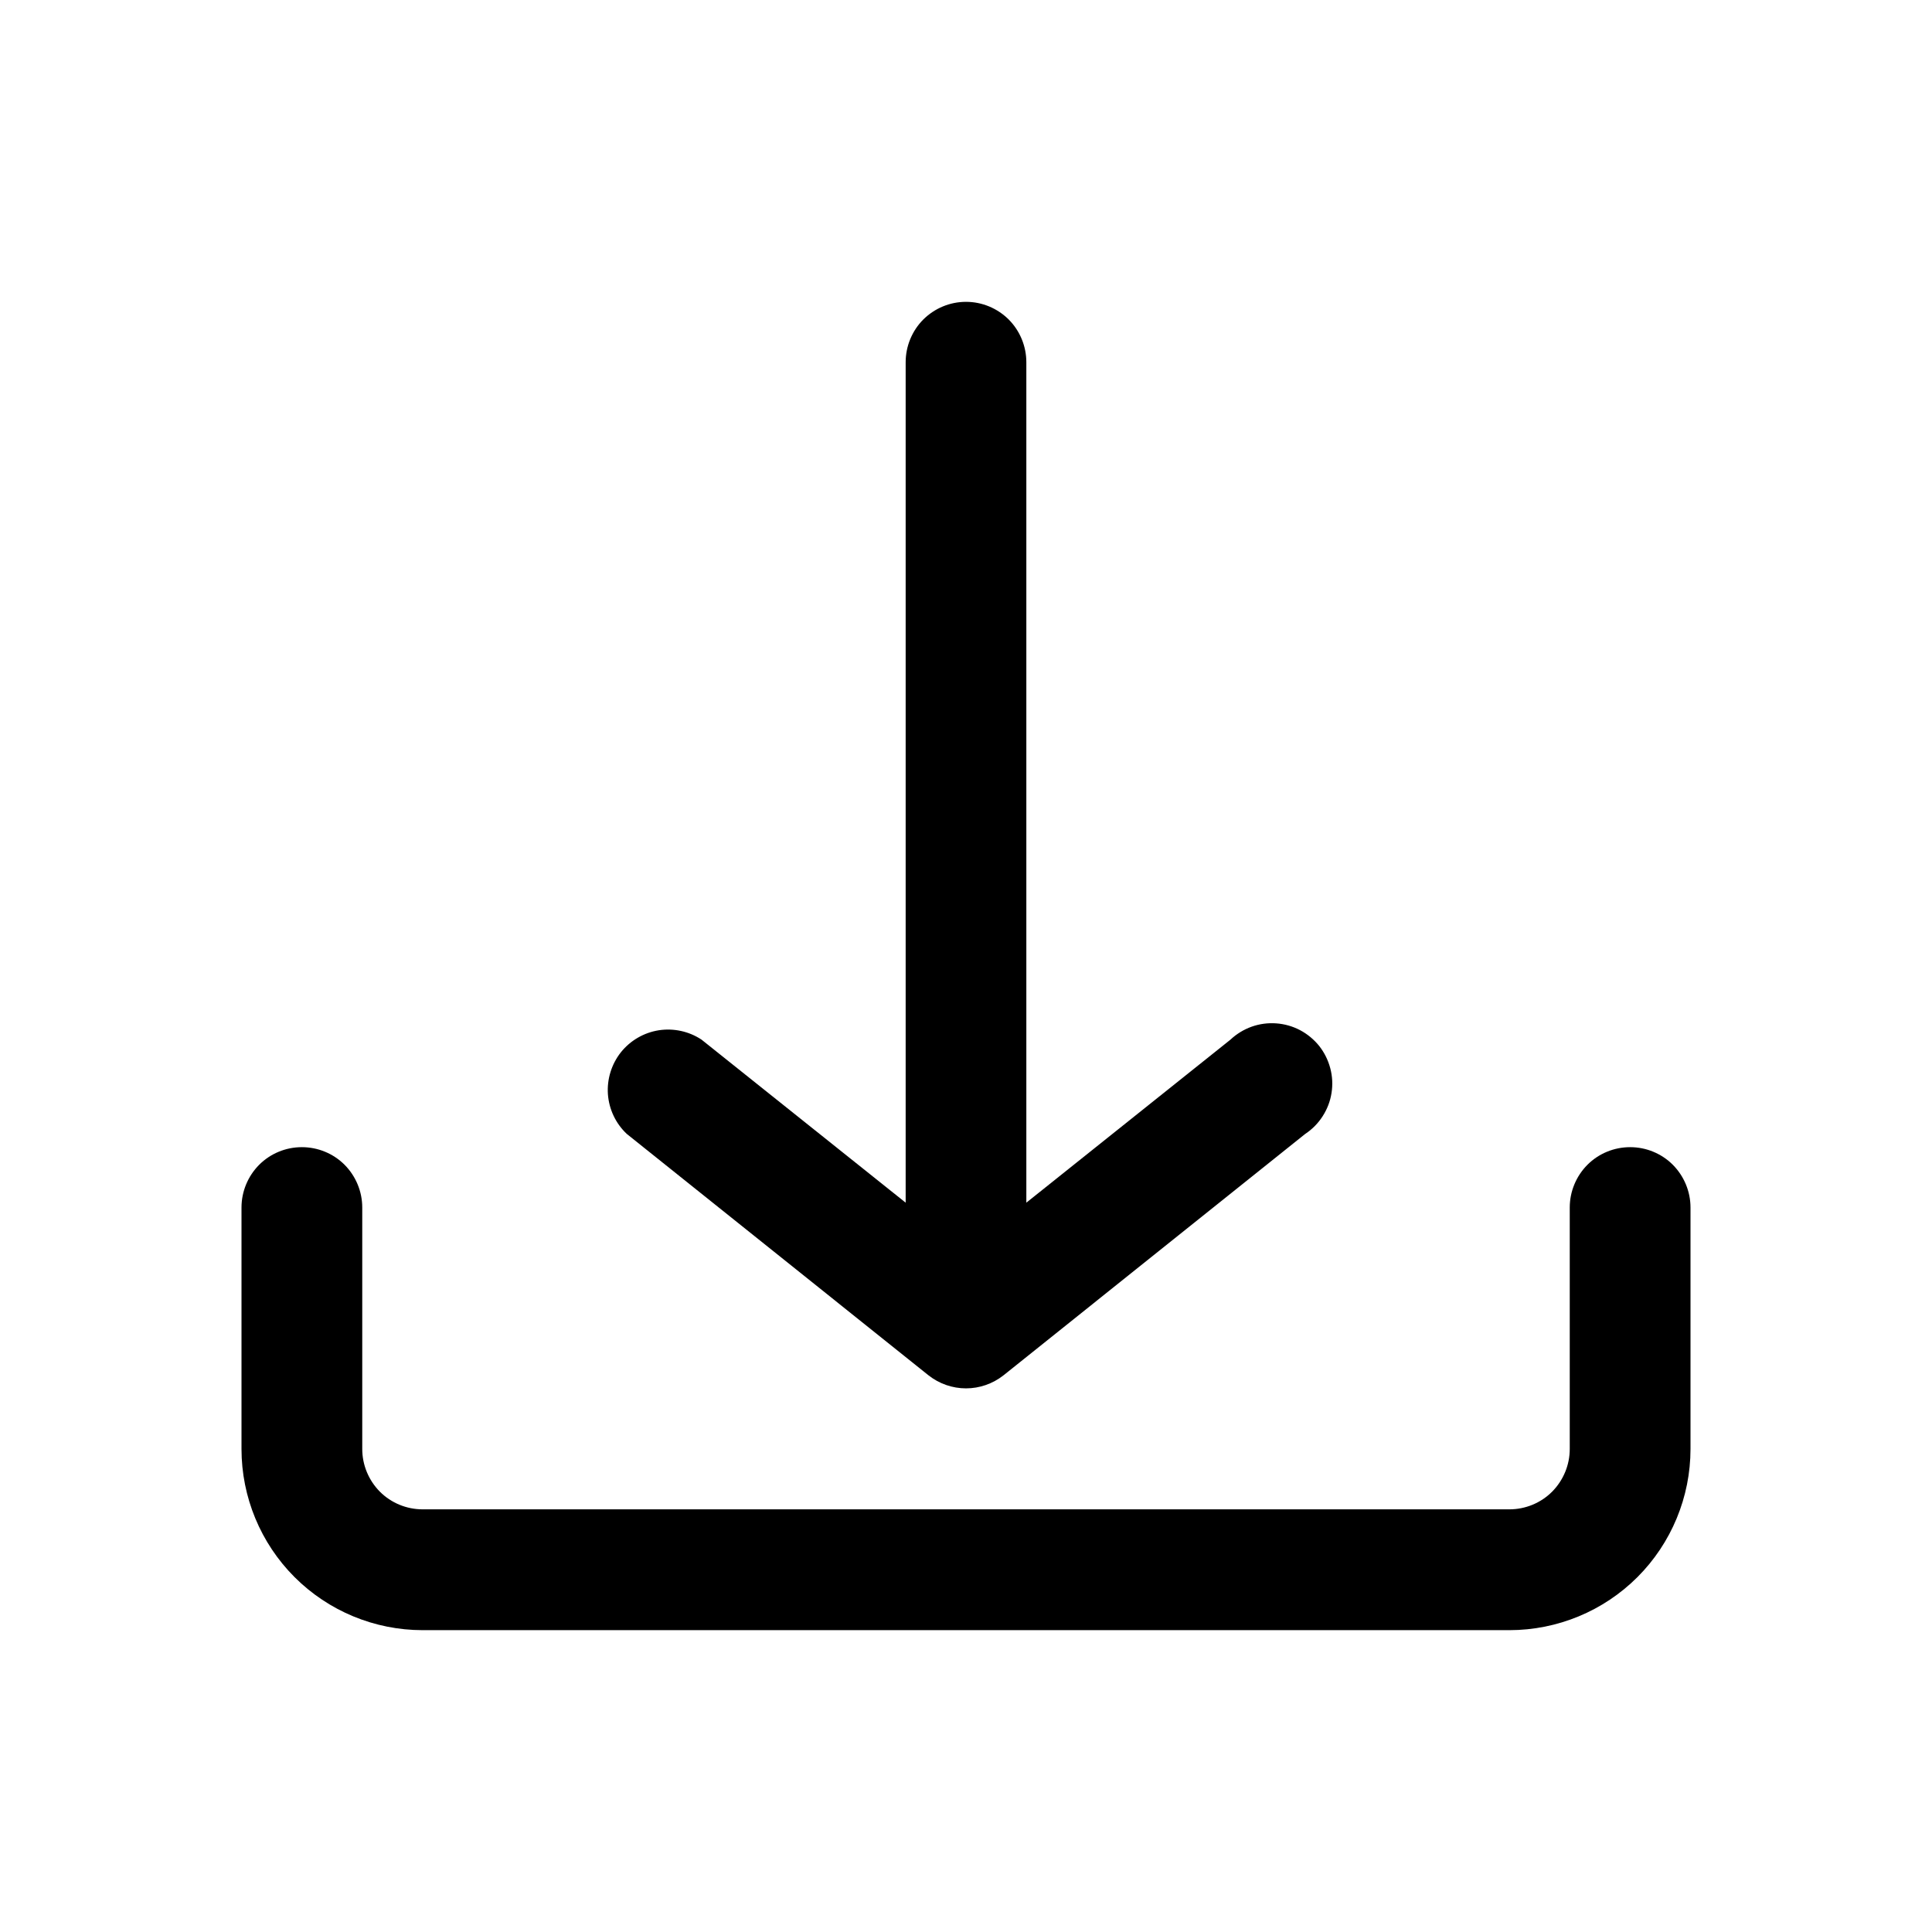 <svg width="26" height="26" viewBox="0 0 26 26" fill="none" xmlns="http://www.w3.org/2000/svg">
<path d="M22.75 19.5V16.25C22.75 16.035 22.664 15.828 22.512 15.675C22.36 15.523 22.153 15.438 21.938 15.438C21.722 15.438 21.515 15.523 21.363 15.675C21.211 15.828 21.125 16.035 21.125 16.25V19.5C21.125 19.715 21.039 19.922 20.887 20.075C20.735 20.227 20.528 20.312 20.312 20.312H5.688C5.472 20.312 5.265 20.227 5.113 20.075C4.961 19.922 4.875 19.715 4.875 19.5V16.25C4.875 16.035 4.789 15.828 4.637 15.675C4.485 15.523 4.278 15.438 4.062 15.438C3.847 15.438 3.64 15.523 3.488 15.675C3.336 15.828 3.25 16.035 3.25 16.25V19.5C3.25 20.146 3.507 20.767 3.964 21.224C4.421 21.681 5.041 21.938 5.688 21.938H20.312C20.959 21.938 21.579 21.681 22.036 21.224C22.493 20.767 22.75 20.146 22.75 19.5ZM17.566 15.259L13.504 18.509C13.36 18.622 13.183 18.684 13 18.684C12.817 18.684 12.64 18.622 12.496 18.509L8.434 15.259C8.286 15.119 8.196 14.929 8.181 14.726C8.167 14.523 8.229 14.322 8.355 14.162C8.482 14.003 8.664 13.897 8.865 13.865C9.066 13.834 9.272 13.879 9.441 13.991L12.188 16.185V4.875C12.188 4.66 12.273 4.453 12.425 4.3C12.578 4.148 12.784 4.062 13 4.062C13.216 4.062 13.422 4.148 13.575 4.3C13.727 4.453 13.812 4.66 13.812 4.875V16.185L16.559 13.991C16.641 13.914 16.738 13.855 16.843 13.817C16.95 13.779 17.062 13.764 17.174 13.772C17.287 13.78 17.396 13.811 17.495 13.863C17.595 13.916 17.683 13.989 17.753 14.076C17.823 14.165 17.873 14.266 17.902 14.375C17.931 14.484 17.937 14.597 17.919 14.709C17.902 14.82 17.861 14.926 17.8 15.021C17.74 15.115 17.66 15.197 17.566 15.259Z" fill="black"/>
</svg>
